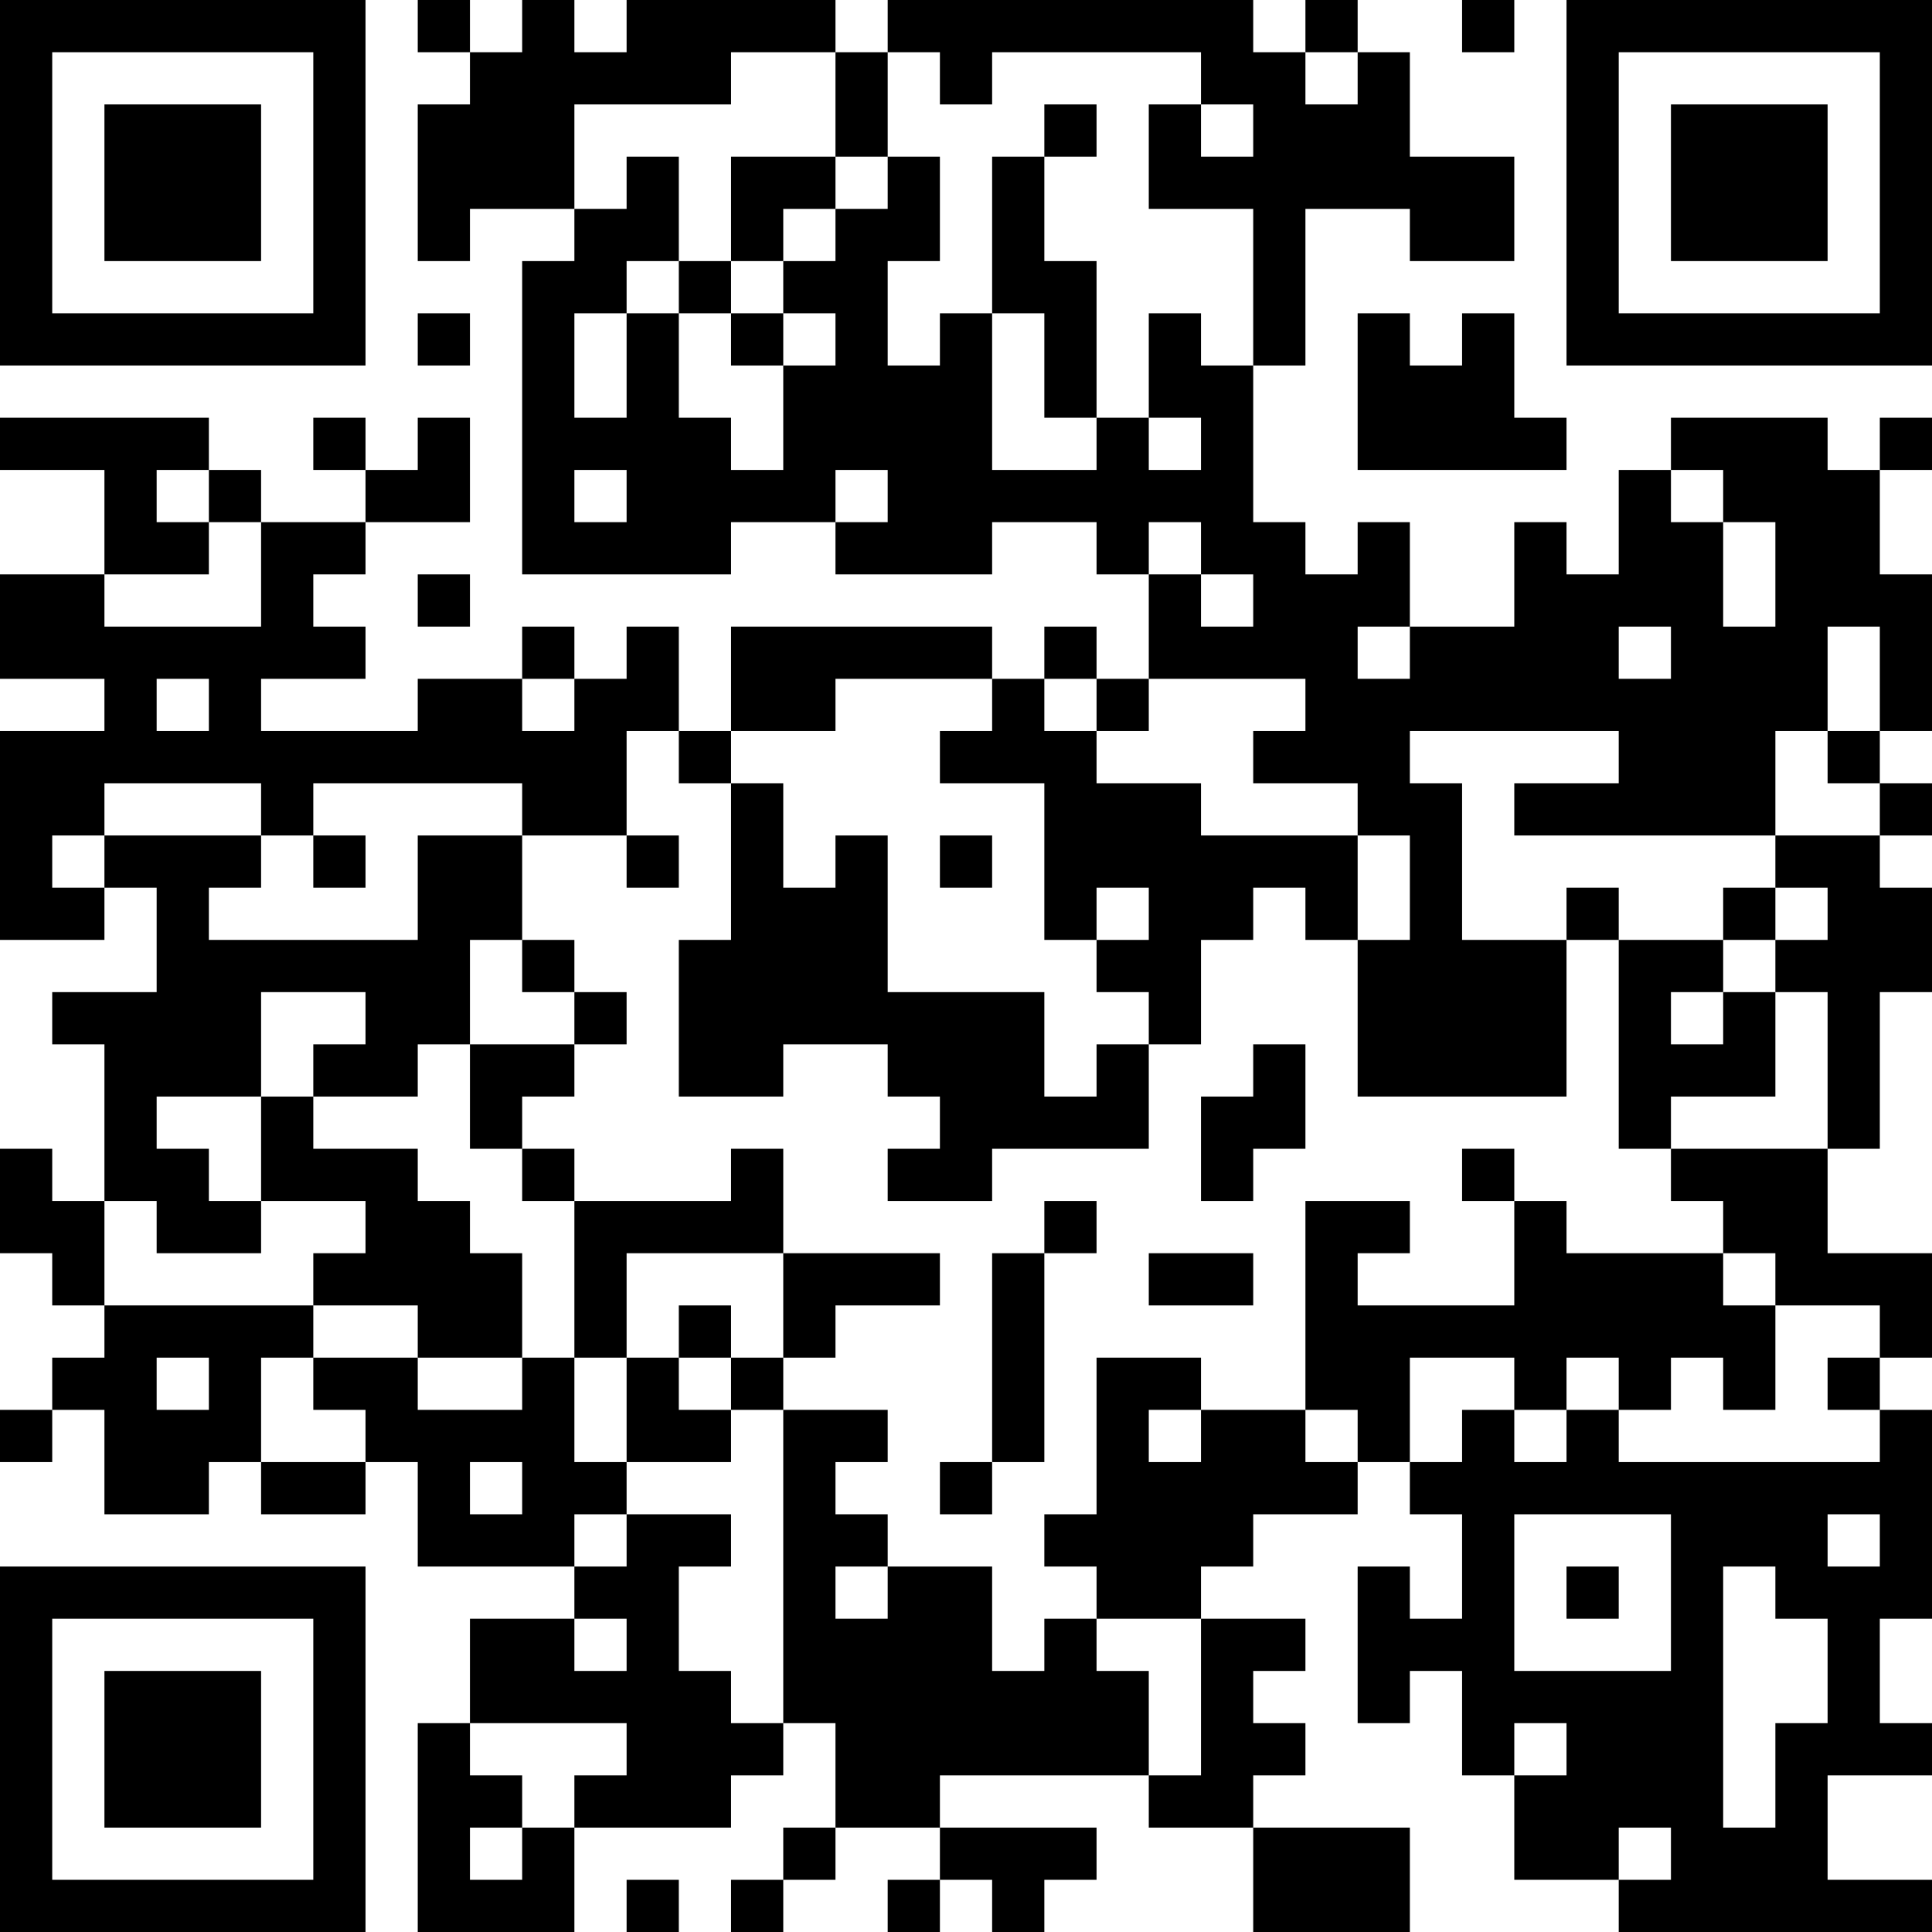 <?xml version="1.0" encoding="UTF-8"?>
<svg xmlns="http://www.w3.org/2000/svg" version="1.1" width="400" height="400" viewBox="0 0 400 400"><rect x="0" y="0" width="400" height="400" fill="#ffffff"/><g transform="scale(10.811)"><g transform="translate(0,0)"><path fill-rule="evenodd" d="M8 0L8 1L9 1L9 2L8 2L8 5L9 5L9 4L11 4L11 5L10 5L10 11L14 11L14 10L16 10L16 11L19 11L19 10L21 10L21 11L22 11L22 13L21 13L21 12L20 12L20 13L19 13L19 12L14 12L14 14L13 14L13 12L12 12L12 13L11 13L11 12L10 12L10 13L8 13L8 14L5 14L5 13L7 13L7 12L6 12L6 11L7 11L7 10L9 10L9 8L8 8L8 9L7 9L7 8L6 8L6 9L7 9L7 10L5 10L5 9L4 9L4 8L0 8L0 9L2 9L2 11L0 11L0 13L2 13L2 14L0 14L0 18L2 18L2 17L3 17L3 19L1 19L1 20L2 20L2 23L1 23L1 22L0 22L0 24L1 24L1 25L2 25L2 26L1 26L1 27L0 27L0 28L1 28L1 27L2 27L2 29L4 29L4 28L5 28L5 29L7 29L7 28L8 28L8 30L11 30L11 31L9 31L9 33L8 33L8 37L11 37L11 35L14 35L14 34L15 34L15 33L16 33L16 35L15 35L15 36L14 36L14 37L15 37L15 36L16 36L16 35L18 35L18 36L17 36L17 37L18 37L18 36L19 36L19 37L20 37L20 36L21 36L21 35L18 35L18 34L22 34L22 35L24 35L24 37L27 37L27 35L24 35L24 34L25 34L25 33L24 33L24 32L25 32L25 31L23 31L23 30L24 30L24 29L26 29L26 28L27 28L27 29L28 29L28 31L27 31L27 30L26 30L26 33L27 33L27 32L28 32L28 34L29 34L29 36L31 36L31 37L37 37L37 36L35 36L35 34L37 34L37 33L36 33L36 31L37 31L37 27L36 27L36 26L37 26L37 24L35 24L35 22L36 22L36 19L37 19L37 17L36 17L36 16L37 16L37 15L36 15L36 14L37 14L37 11L36 11L36 9L37 9L37 8L36 8L36 9L35 9L35 8L32 8L32 9L31 9L31 11L30 11L30 10L29 10L29 12L27 12L27 10L26 10L26 11L25 11L25 10L24 10L24 7L25 7L25 4L27 4L27 5L29 5L29 3L27 3L27 1L26 1L26 0L25 0L25 1L24 1L24 0L17 0L17 1L16 1L16 0L12 0L12 1L11 1L11 0L10 0L10 1L9 1L9 0ZM28 0L28 1L29 1L29 0ZM14 1L14 2L11 2L11 4L12 4L12 3L13 3L13 5L12 5L12 6L11 6L11 8L12 8L12 6L13 6L13 8L14 8L14 9L15 9L15 7L16 7L16 6L15 6L15 5L16 5L16 4L17 4L17 3L18 3L18 5L17 5L17 7L18 7L18 6L19 6L19 9L21 9L21 8L22 8L22 9L23 9L23 8L22 8L22 6L23 6L23 7L24 7L24 4L22 4L22 2L23 2L23 3L24 3L24 2L23 2L23 1L19 1L19 2L18 2L18 1L17 1L17 3L16 3L16 1ZM25 1L25 2L26 2L26 1ZM20 2L20 3L19 3L19 6L20 6L20 8L21 8L21 5L20 5L20 3L21 3L21 2ZM14 3L14 5L13 5L13 6L14 6L14 7L15 7L15 6L14 6L14 5L15 5L15 4L16 4L16 3ZM8 6L8 7L9 7L9 6ZM26 6L26 9L30 9L30 8L29 8L29 6L28 6L28 7L27 7L27 6ZM3 9L3 10L4 10L4 11L2 11L2 12L5 12L5 10L4 10L4 9ZM11 9L11 10L12 10L12 9ZM16 9L16 10L17 10L17 9ZM32 9L32 10L33 10L33 12L34 12L34 10L33 10L33 9ZM22 10L22 11L23 11L23 12L24 12L24 11L23 11L23 10ZM8 11L8 12L9 12L9 11ZM26 12L26 13L27 13L27 12ZM31 12L31 13L32 13L32 12ZM35 12L35 14L34 14L34 16L29 16L29 15L31 15L31 14L27 14L27 15L28 15L28 18L30 18L30 21L26 21L26 18L27 18L27 16L26 16L26 15L24 15L24 14L25 14L25 13L22 13L22 14L21 14L21 13L20 13L20 14L21 14L21 15L23 15L23 16L26 16L26 18L25 18L25 17L24 17L24 18L23 18L23 20L22 20L22 19L21 19L21 18L22 18L22 17L21 17L21 18L20 18L20 15L18 15L18 14L19 14L19 13L16 13L16 14L14 14L14 15L13 15L13 14L12 14L12 16L10 16L10 15L6 15L6 16L5 16L5 15L2 15L2 16L1 16L1 17L2 17L2 16L5 16L5 17L4 17L4 18L8 18L8 16L10 16L10 18L9 18L9 20L8 20L8 21L6 21L6 20L7 20L7 19L5 19L5 21L3 21L3 22L4 22L4 23L5 23L5 24L3 24L3 23L2 23L2 25L6 25L6 26L5 26L5 28L7 28L7 27L6 27L6 26L8 26L8 27L10 27L10 26L11 26L11 28L12 28L12 29L11 29L11 30L12 30L12 29L14 29L14 30L13 30L13 32L14 32L14 33L15 33L15 27L17 27L17 28L16 28L16 29L17 29L17 30L16 30L16 31L17 31L17 30L19 30L19 32L20 32L20 31L21 31L21 32L22 32L22 34L23 34L23 31L21 31L21 30L20 30L20 29L21 29L21 26L23 26L23 27L22 27L22 28L23 28L23 27L25 27L25 28L26 28L26 27L25 27L25 23L27 23L27 24L26 24L26 25L29 25L29 23L30 23L30 24L33 24L33 25L34 25L34 27L33 27L33 26L32 26L32 27L31 27L31 26L30 26L30 27L29 27L29 26L27 26L27 28L28 28L28 27L29 27L29 28L30 28L30 27L31 27L31 28L36 28L36 27L35 27L35 26L36 26L36 25L34 25L34 24L33 24L33 23L32 23L32 22L35 22L35 19L34 19L34 18L35 18L35 17L34 17L34 16L36 16L36 15L35 15L35 14L36 14L36 12ZM3 13L3 14L4 14L4 13ZM10 13L10 14L11 14L11 13ZM14 15L14 18L13 18L13 21L15 21L15 20L17 20L17 21L18 21L18 22L17 22L17 23L19 23L19 22L22 22L22 20L21 20L21 21L20 21L20 19L17 19L17 16L16 16L16 17L15 17L15 15ZM6 16L6 17L7 17L7 16ZM12 16L12 17L13 17L13 16ZM18 16L18 17L19 17L19 16ZM30 17L30 18L31 18L31 22L32 22L32 21L34 21L34 19L33 19L33 18L34 18L34 17L33 17L33 18L31 18L31 17ZM10 18L10 19L11 19L11 20L9 20L9 22L10 22L10 23L11 23L11 26L12 26L12 28L14 28L14 27L15 27L15 26L16 26L16 25L18 25L18 24L15 24L15 22L14 22L14 23L11 23L11 22L10 22L10 21L11 21L11 20L12 20L12 19L11 19L11 18ZM32 19L32 20L33 20L33 19ZM24 20L24 21L23 21L23 23L24 23L24 22L25 22L25 20ZM5 21L5 23L7 23L7 24L6 24L6 25L8 25L8 26L10 26L10 24L9 24L9 23L8 23L8 22L6 22L6 21ZM28 22L28 23L29 23L29 22ZM20 23L20 24L19 24L19 28L18 28L18 29L19 29L19 28L20 28L20 24L21 24L21 23ZM12 24L12 26L13 26L13 27L14 27L14 26L15 26L15 24ZM22 24L22 25L24 25L24 24ZM13 25L13 26L14 26L14 25ZM3 26L3 27L4 27L4 26ZM9 28L9 29L10 29L10 28ZM29 29L29 32L32 32L32 29ZM35 29L35 30L36 30L36 29ZM30 30L30 31L31 31L31 30ZM33 30L33 35L34 35L34 33L35 33L35 31L34 31L34 30ZM11 31L11 32L12 32L12 31ZM9 33L9 34L10 34L10 35L9 35L9 36L10 36L10 35L11 35L11 34L12 34L12 33ZM29 33L29 34L30 34L30 33ZM31 35L31 36L32 36L32 35ZM12 36L12 37L13 37L13 36ZM0 0L0 7L7 7L7 0ZM1 1L1 6L6 6L6 1ZM2 2L2 5L5 5L5 2ZM30 0L30 7L37 7L37 0ZM31 1L31 6L36 6L36 1ZM32 2L32 5L35 5L35 2ZM0 30L0 37L7 37L7 30ZM1 31L1 36L6 36L6 31ZM2 32L2 35L5 35L5 32Z" fill="#000000"/></g></g></svg>
